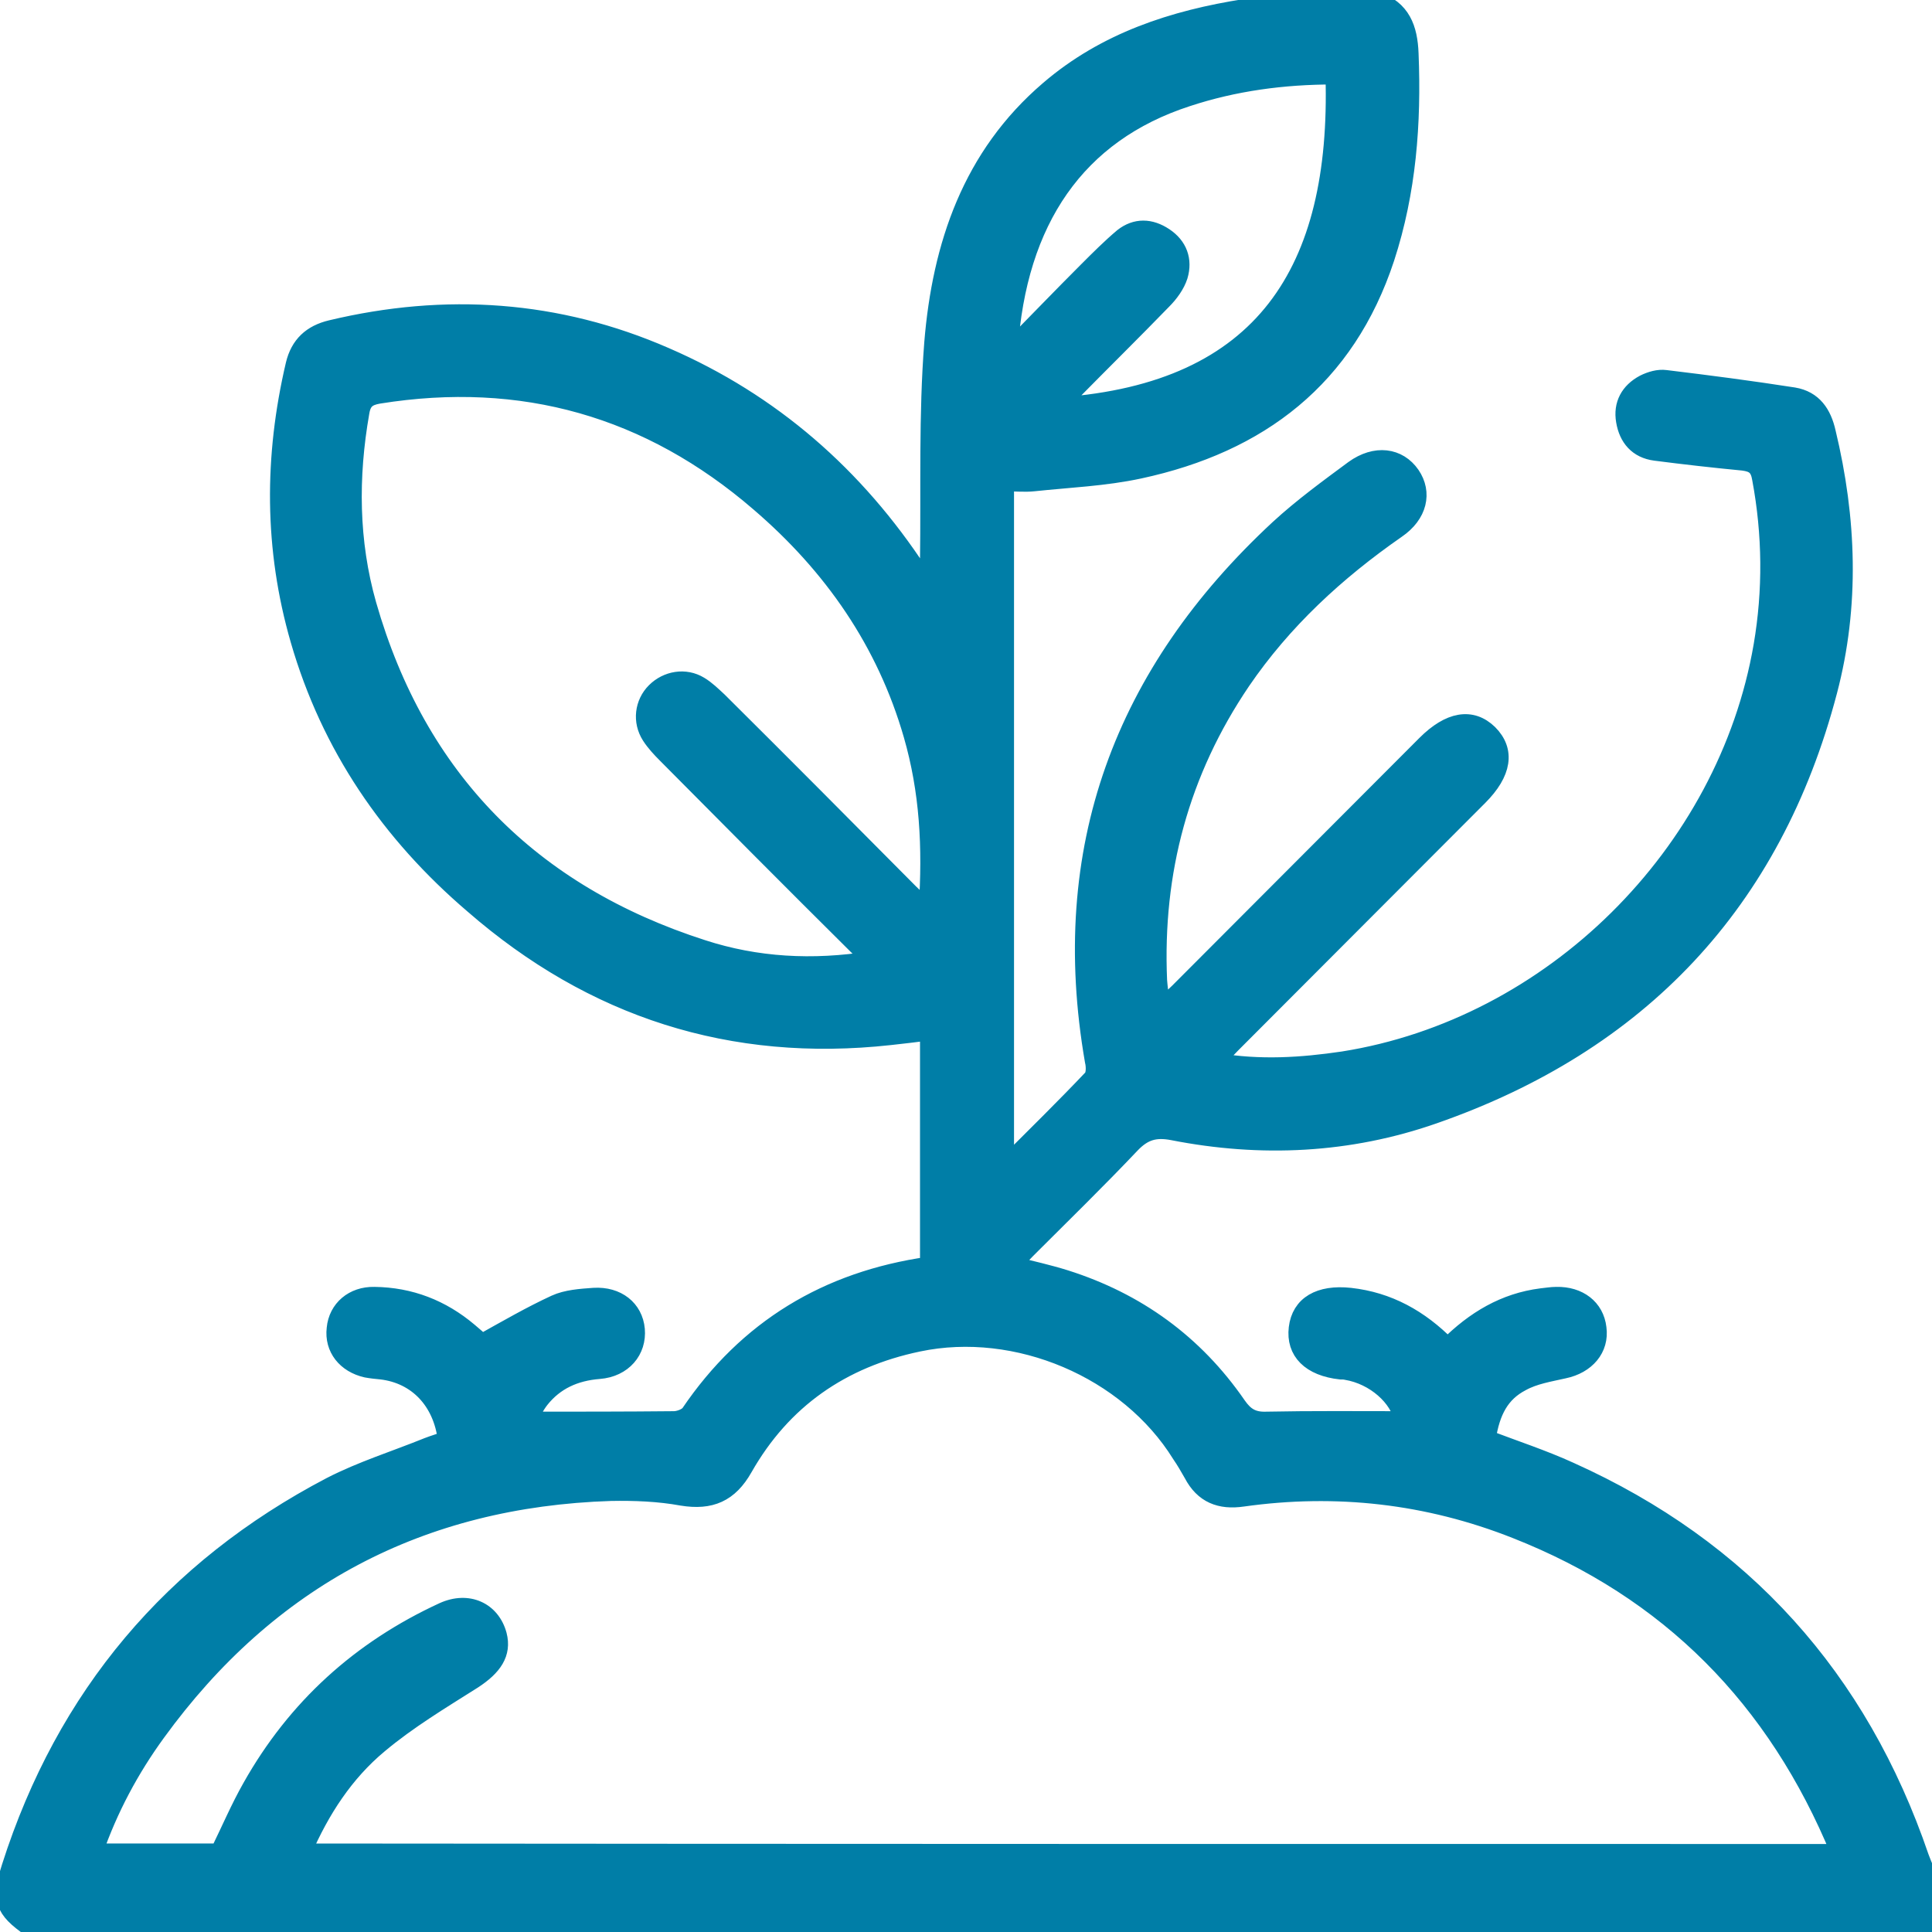 <svg width="56" height="56" viewBox="0 0 56 56" fill="none" xmlns="http://www.w3.org/2000/svg">
<path d="M39.885 0C40.636 0.259 40.84 0.819 40.868 1.556C40.95 3.576 40.799 5.555 40.171 7.48C39.025 10.961 36.513 12.872 33.033 13.623C32.023 13.841 30.985 13.882 29.961 13.991C29.702 14.018 29.429 13.991 29.142 13.991C29.142 20.598 29.142 27.136 29.142 33.783C30.03 32.896 30.849 32.091 31.64 31.258C31.736 31.163 31.736 30.917 31.695 30.753C30.63 24.611 32.541 19.506 37.059 15.315C37.742 14.687 38.492 14.141 39.23 13.595C39.871 13.131 40.54 13.227 40.908 13.759C41.263 14.278 41.127 14.919 40.485 15.356C38.738 16.571 37.196 17.991 35.995 19.751C34.22 22.372 33.442 25.266 33.579 28.419C33.592 28.596 33.62 28.788 33.633 28.965C33.633 29.02 33.674 29.061 33.701 29.156C33.865 29.006 34.015 28.883 34.152 28.747C36.541 26.358 38.929 23.956 41.318 21.567C42.014 20.871 42.656 20.761 43.161 21.253C43.666 21.758 43.57 22.399 42.874 23.096C40.485 25.484 38.097 27.887 35.708 30.275C35.571 30.412 35.435 30.562 35.244 30.767C36.527 30.985 37.728 30.903 38.929 30.726C44.976 29.77 50.04 24.761 51.078 18.714C51.351 17.117 51.337 15.493 51.037 13.882C50.982 13.541 50.846 13.431 50.518 13.39C49.672 13.309 48.825 13.213 47.979 13.104C47.46 13.036 47.174 12.694 47.092 12.203C47.01 11.725 47.215 11.343 47.651 11.111C47.843 11.015 48.075 10.947 48.279 10.975C49.522 11.125 50.764 11.288 51.992 11.479C52.566 11.575 52.839 11.985 52.961 12.531C53.562 15.028 53.657 17.554 53.002 20.038C51.392 26.167 47.515 30.248 41.564 32.323C39.107 33.183 36.554 33.306 33.988 32.801C33.483 32.705 33.155 32.801 32.8 33.169C31.818 34.206 30.78 35.217 29.77 36.227C29.647 36.349 29.525 36.486 29.361 36.663C29.907 36.8 30.398 36.909 30.876 37.059C32.951 37.715 34.63 38.929 35.872 40.731C36.09 41.045 36.309 41.182 36.704 41.168C38.028 41.141 39.352 41.154 40.663 41.154C40.54 40.513 39.844 39.885 39.025 39.748C38.97 39.735 38.916 39.735 38.861 39.735C37.974 39.639 37.523 39.175 37.605 38.493C37.687 37.81 38.247 37.483 39.134 37.578C40.24 37.701 41.154 38.206 41.96 39.025C42.738 38.247 43.611 37.728 44.676 37.592C44.826 37.578 44.962 37.551 45.113 37.551C45.768 37.537 46.246 37.906 46.314 38.493C46.396 39.093 45.986 39.571 45.331 39.707C44.908 39.803 44.471 39.871 44.103 40.076C43.502 40.39 43.229 40.909 43.106 41.7C43.898 42.001 44.73 42.274 45.508 42.629C50.518 44.881 53.889 48.634 55.664 53.835C55.746 54.053 55.842 54.272 55.923 54.477C55.923 54.954 55.923 55.418 55.923 55.896C37.578 55.896 19.233 55.896 0.887 55.896C0.082 55.337 -5.78891e-05 55.05 0.3 54.108C1.884 49.153 4.996 45.468 9.582 43.065C10.483 42.601 11.452 42.301 12.394 41.919C12.571 41.85 12.762 41.796 12.94 41.728C12.803 40.608 12.08 39.858 11.056 39.735C10.906 39.721 10.77 39.707 10.62 39.68C10.019 39.544 9.65 39.08 9.719 38.506C9.773 37.933 10.237 37.537 10.852 37.551C11.889 37.564 12.803 37.919 13.595 38.588C13.745 38.711 13.896 38.847 13.964 38.916C14.701 38.506 15.383 38.11 16.093 37.783C16.421 37.633 16.83 37.605 17.212 37.578C17.895 37.537 18.386 37.933 18.441 38.533C18.495 39.148 18.072 39.666 17.363 39.721C16.666 39.776 16.093 40.035 15.67 40.567C15.52 40.758 15.411 40.99 15.301 41.168C16.735 41.168 18.127 41.168 19.533 41.154C19.683 41.154 19.901 41.072 19.983 40.963C21.649 38.506 23.969 37.1 26.917 36.677C26.917 34.439 26.917 32.2 26.917 29.907C26.535 29.961 26.167 30.002 25.798 30.043C21.212 30.548 17.185 29.252 13.718 26.235C11.288 24.16 9.555 21.621 8.668 18.55C7.903 15.902 7.903 13.24 8.531 10.565C8.668 9.992 9.022 9.664 9.596 9.528C12.913 8.736 16.161 8.954 19.287 10.319C22.372 11.657 24.802 13.786 26.644 16.598C26.699 16.68 26.767 16.762 26.917 16.967C26.917 16.639 26.917 16.448 26.917 16.257C26.945 14.141 26.877 12.025 27.04 9.937C27.272 7.112 28.146 4.518 30.398 2.593C32.036 1.188 34.002 0.546 36.104 0.218C36.527 0.15 36.964 0.082 37.387 0.014C38.219 0 39.052 0 39.885 0ZM53.316 53.699C51.474 49.221 48.375 46.096 43.939 44.348C41.386 43.338 38.738 43.038 36.022 43.42C35.367 43.516 34.875 43.325 34.561 42.724C34.452 42.533 34.343 42.342 34.22 42.164C32.691 39.694 29.47 38.329 26.617 38.929C24.392 39.394 22.686 40.581 21.567 42.547C21.144 43.297 20.598 43.529 19.765 43.393C19.096 43.27 18.386 43.243 17.704 43.256C12.189 43.434 7.794 45.754 4.545 50.231C3.781 51.282 3.167 52.429 2.73 53.685C3.986 53.685 5.187 53.685 6.347 53.685C6.661 53.043 6.934 52.402 7.275 51.801C8.572 49.494 10.442 47.802 12.844 46.696C13.568 46.368 14.25 46.682 14.441 47.392C14.578 47.925 14.305 48.32 13.718 48.703C12.79 49.29 11.834 49.863 10.988 50.573C10.005 51.392 9.309 52.456 8.777 53.685C23.628 53.699 38.424 53.699 53.316 53.699ZM26.877 26.344C26.999 24.542 26.904 22.918 26.44 21.307C25.662 18.605 24.119 16.393 22.003 14.578C18.823 11.834 15.138 10.783 10.974 11.452C10.661 11.507 10.51 11.616 10.456 11.957C10.128 13.827 10.142 15.697 10.661 17.526C12.107 22.577 15.397 25.894 20.366 27.491C21.922 27.996 23.546 28.091 25.266 27.818C25.157 27.641 24.979 27.559 24.843 27.422C22.986 25.58 21.143 23.723 19.301 21.867C19.137 21.703 18.973 21.526 18.85 21.335C18.577 20.912 18.646 20.379 18.987 20.038C19.328 19.697 19.86 19.601 20.284 19.86C20.488 19.983 20.652 20.147 20.83 20.311C22.686 22.154 24.529 24.01 26.371 25.866C26.494 25.989 26.644 26.126 26.877 26.344ZM38.67 2.198C37.196 2.198 35.776 2.389 34.411 2.839C31.217 3.877 29.497 6.388 29.252 10.142C30.057 9.323 30.78 8.572 31.517 7.835C31.845 7.507 32.186 7.166 32.541 6.866C32.923 6.566 33.346 6.579 33.756 6.852C34.166 7.125 34.316 7.535 34.179 7.999C34.097 8.258 33.906 8.518 33.715 8.709C32.842 9.609 31.954 10.483 31.067 11.384C30.958 11.493 30.876 11.602 30.739 11.766C36.623 11.343 38.834 7.849 38.67 2.198Z" fill="#007EA7" stroke="#007EA7" stroke-width="0.5"/>
</svg>
